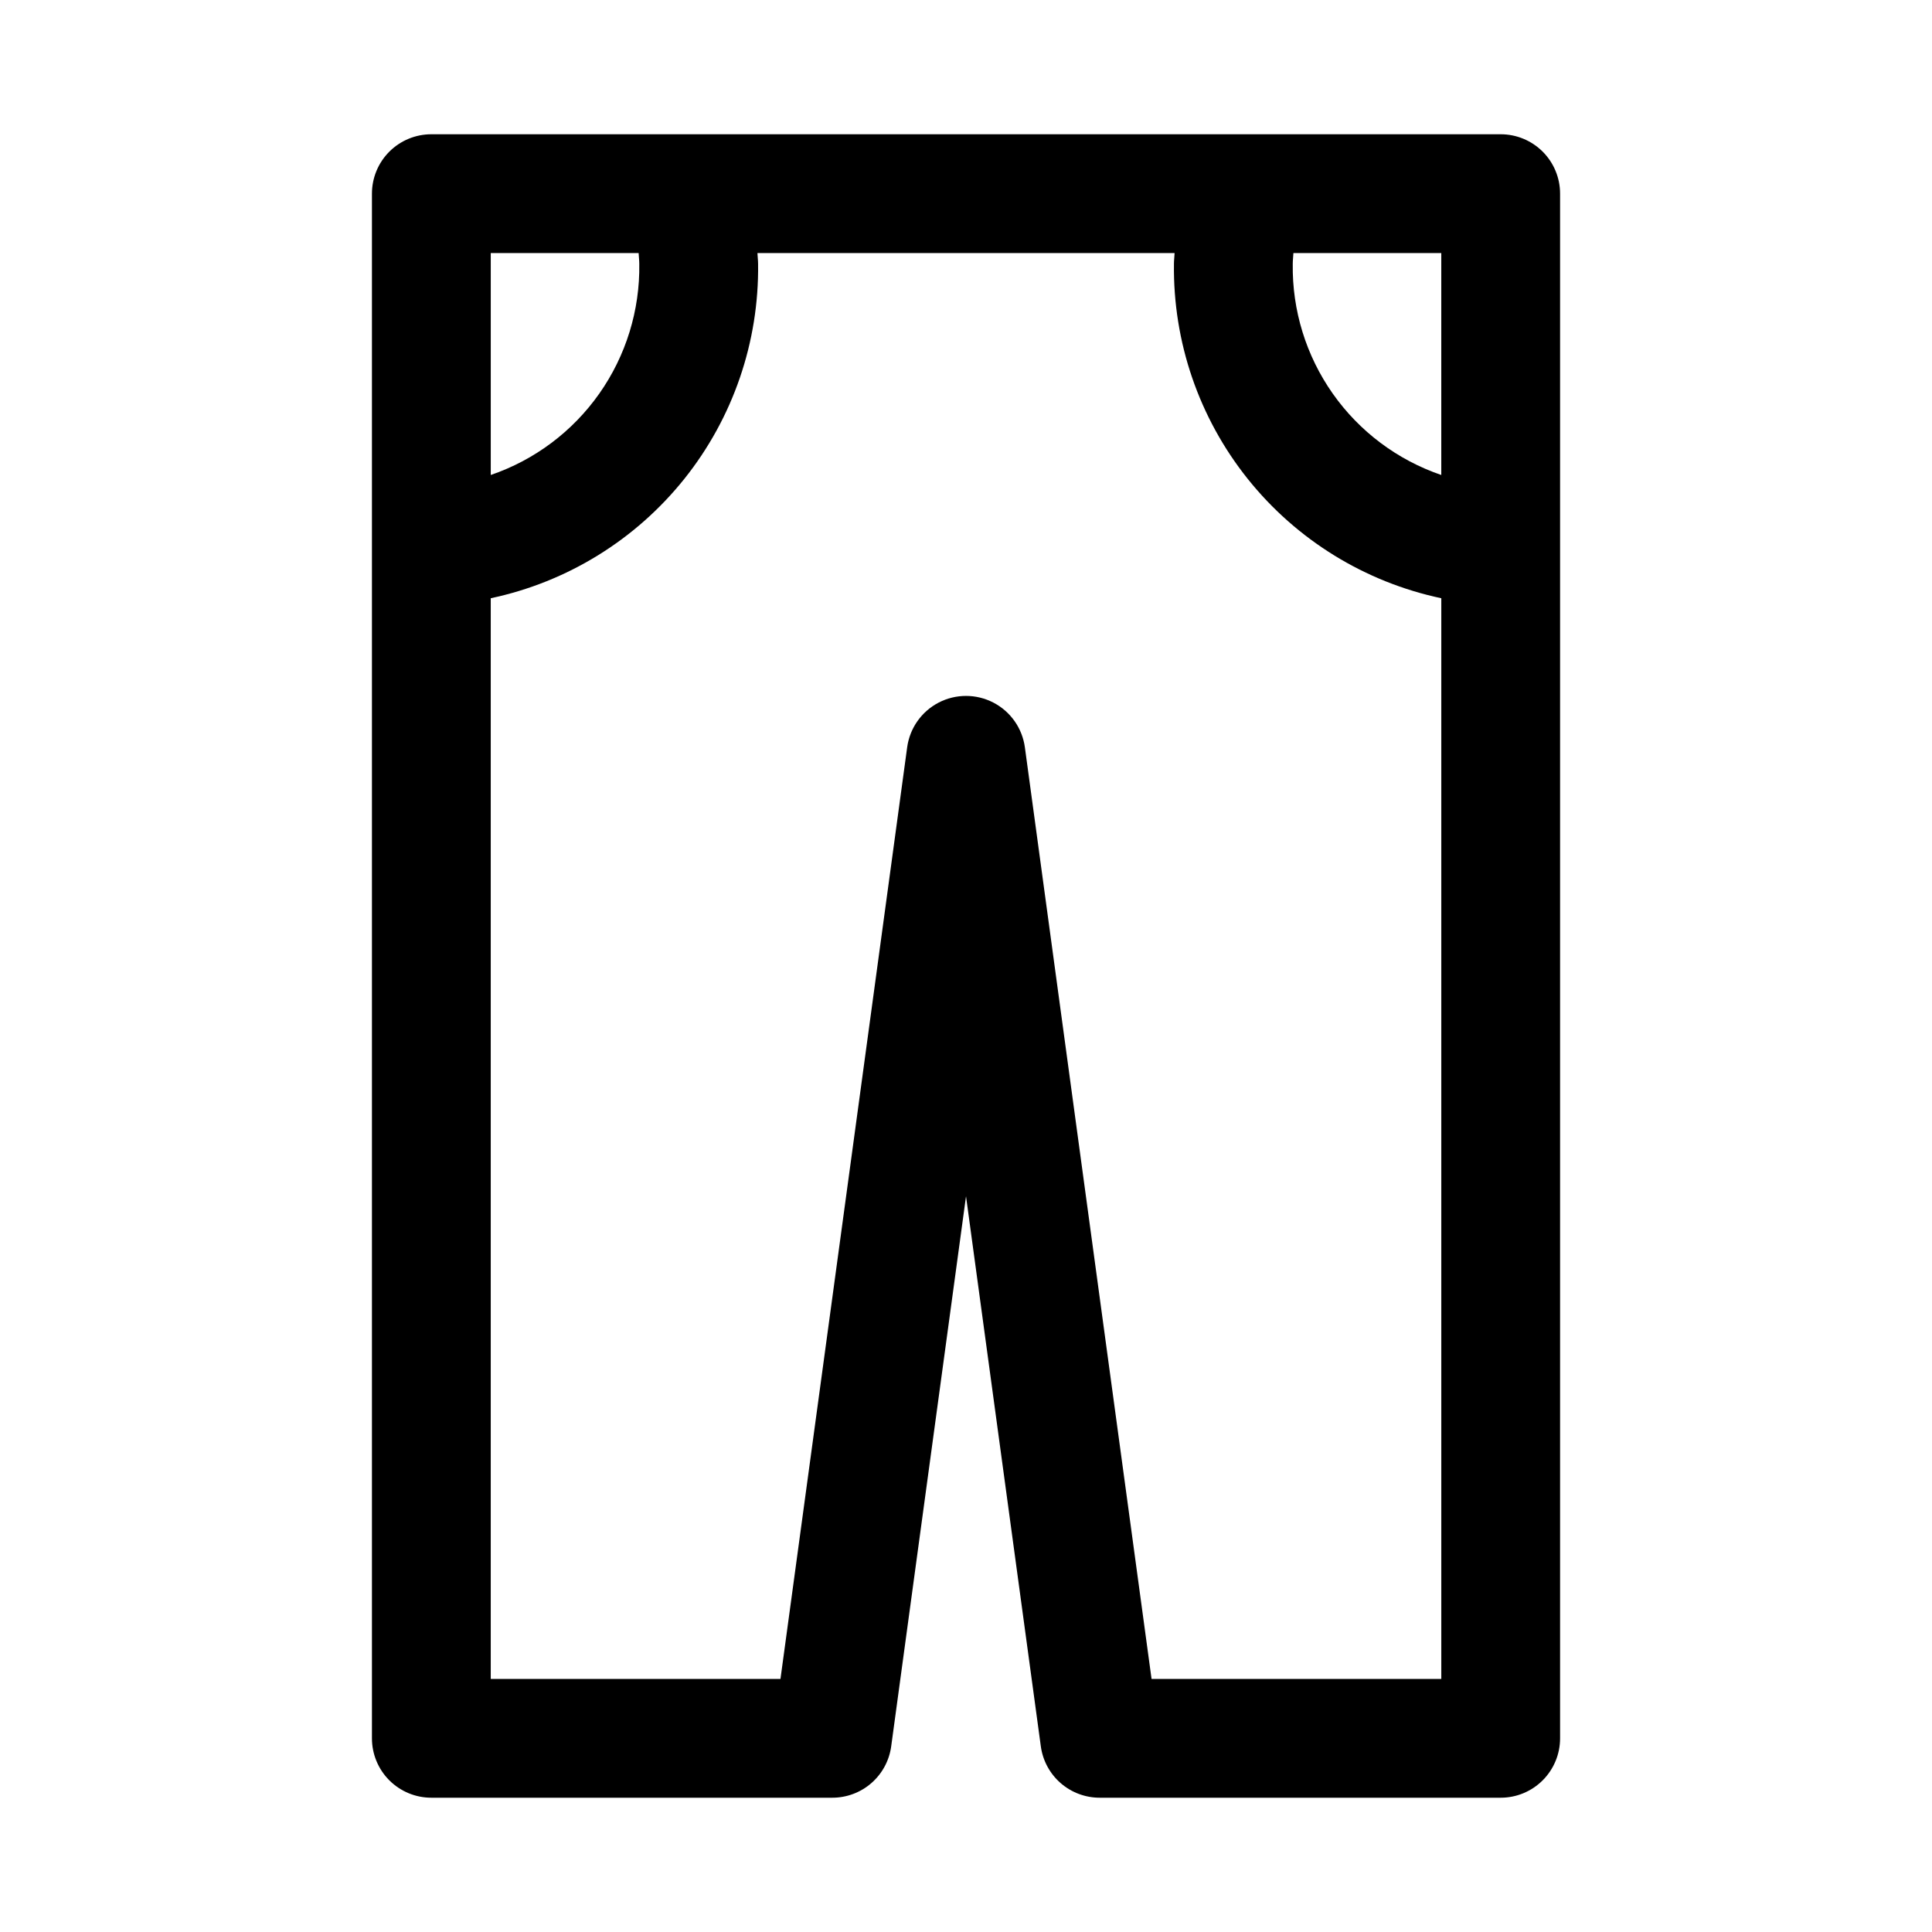 <?xml version="1.0" encoding="UTF-8"?>
<!-- Uploaded to: SVG Repo, www.svgrepo.com, Generator: SVG Repo Mixer Tools -->
<svg fill="#000000" width="800px" height="800px" version="1.1" viewBox="144 144 512 512" xmlns="http://www.w3.org/2000/svg">
 <path d="m541.7 179.58h-283.39c-4.176 0-8.18 1.656-11.133 4.609s-4.609 6.957-4.609 11.133v409.35c0 4.176 1.656 8.18 4.609 11.133 2.953 2.953 6.957 4.613 11.133 4.609h106.27c3.809 0 7.488-1.379 10.355-3.883 2.867-2.504 4.731-5.965 5.242-9.738l19.828-145.77 19.824 145.77c0.512 3.773 2.375 7.234 5.242 9.738 2.871 2.504 6.547 3.883 10.355 3.883h106.27c4.176 0.004 8.18-1.656 11.133-4.609 2.953-2.953 4.613-6.957 4.609-11.133v-409.35c0.004-4.176-1.656-8.18-4.609-11.133s-6.957-4.609-11.133-4.609zm-15.746 90.297c-11.625-3.973-21.699-11.527-28.77-21.578-7.07-10.051-10.777-22.082-10.59-34.371 0-0.957 0.129-1.906 0.172-2.859h39.188zm-212.71-58.809c0.043 0.957 0.172 1.902 0.172 2.859 0.188 12.289-3.519 24.32-10.59 34.371-7.07 10.051-17.141 17.605-28.77 21.578v-58.809zm135.93 377.86-33.57-246.88c-0.691-5.074-3.805-9.496-8.352-11.855-4.543-2.356-9.953-2.356-14.496 0-4.547 2.359-7.66 6.781-8.348 11.855l-33.574 246.88h-76.781v-286.39c20.242-4.285 38.367-15.461 51.289-31.617 12.922-16.16 19.832-36.305 19.559-56.992 0-0.957-0.141-1.902-0.172-2.859h110.55c-0.027 0.957-0.172 1.902-0.172 2.859h0.004c-0.273 20.688 6.637 40.832 19.559 56.992 12.922 16.156 31.051 27.332 51.289 31.617v286.39z"/>
</svg>